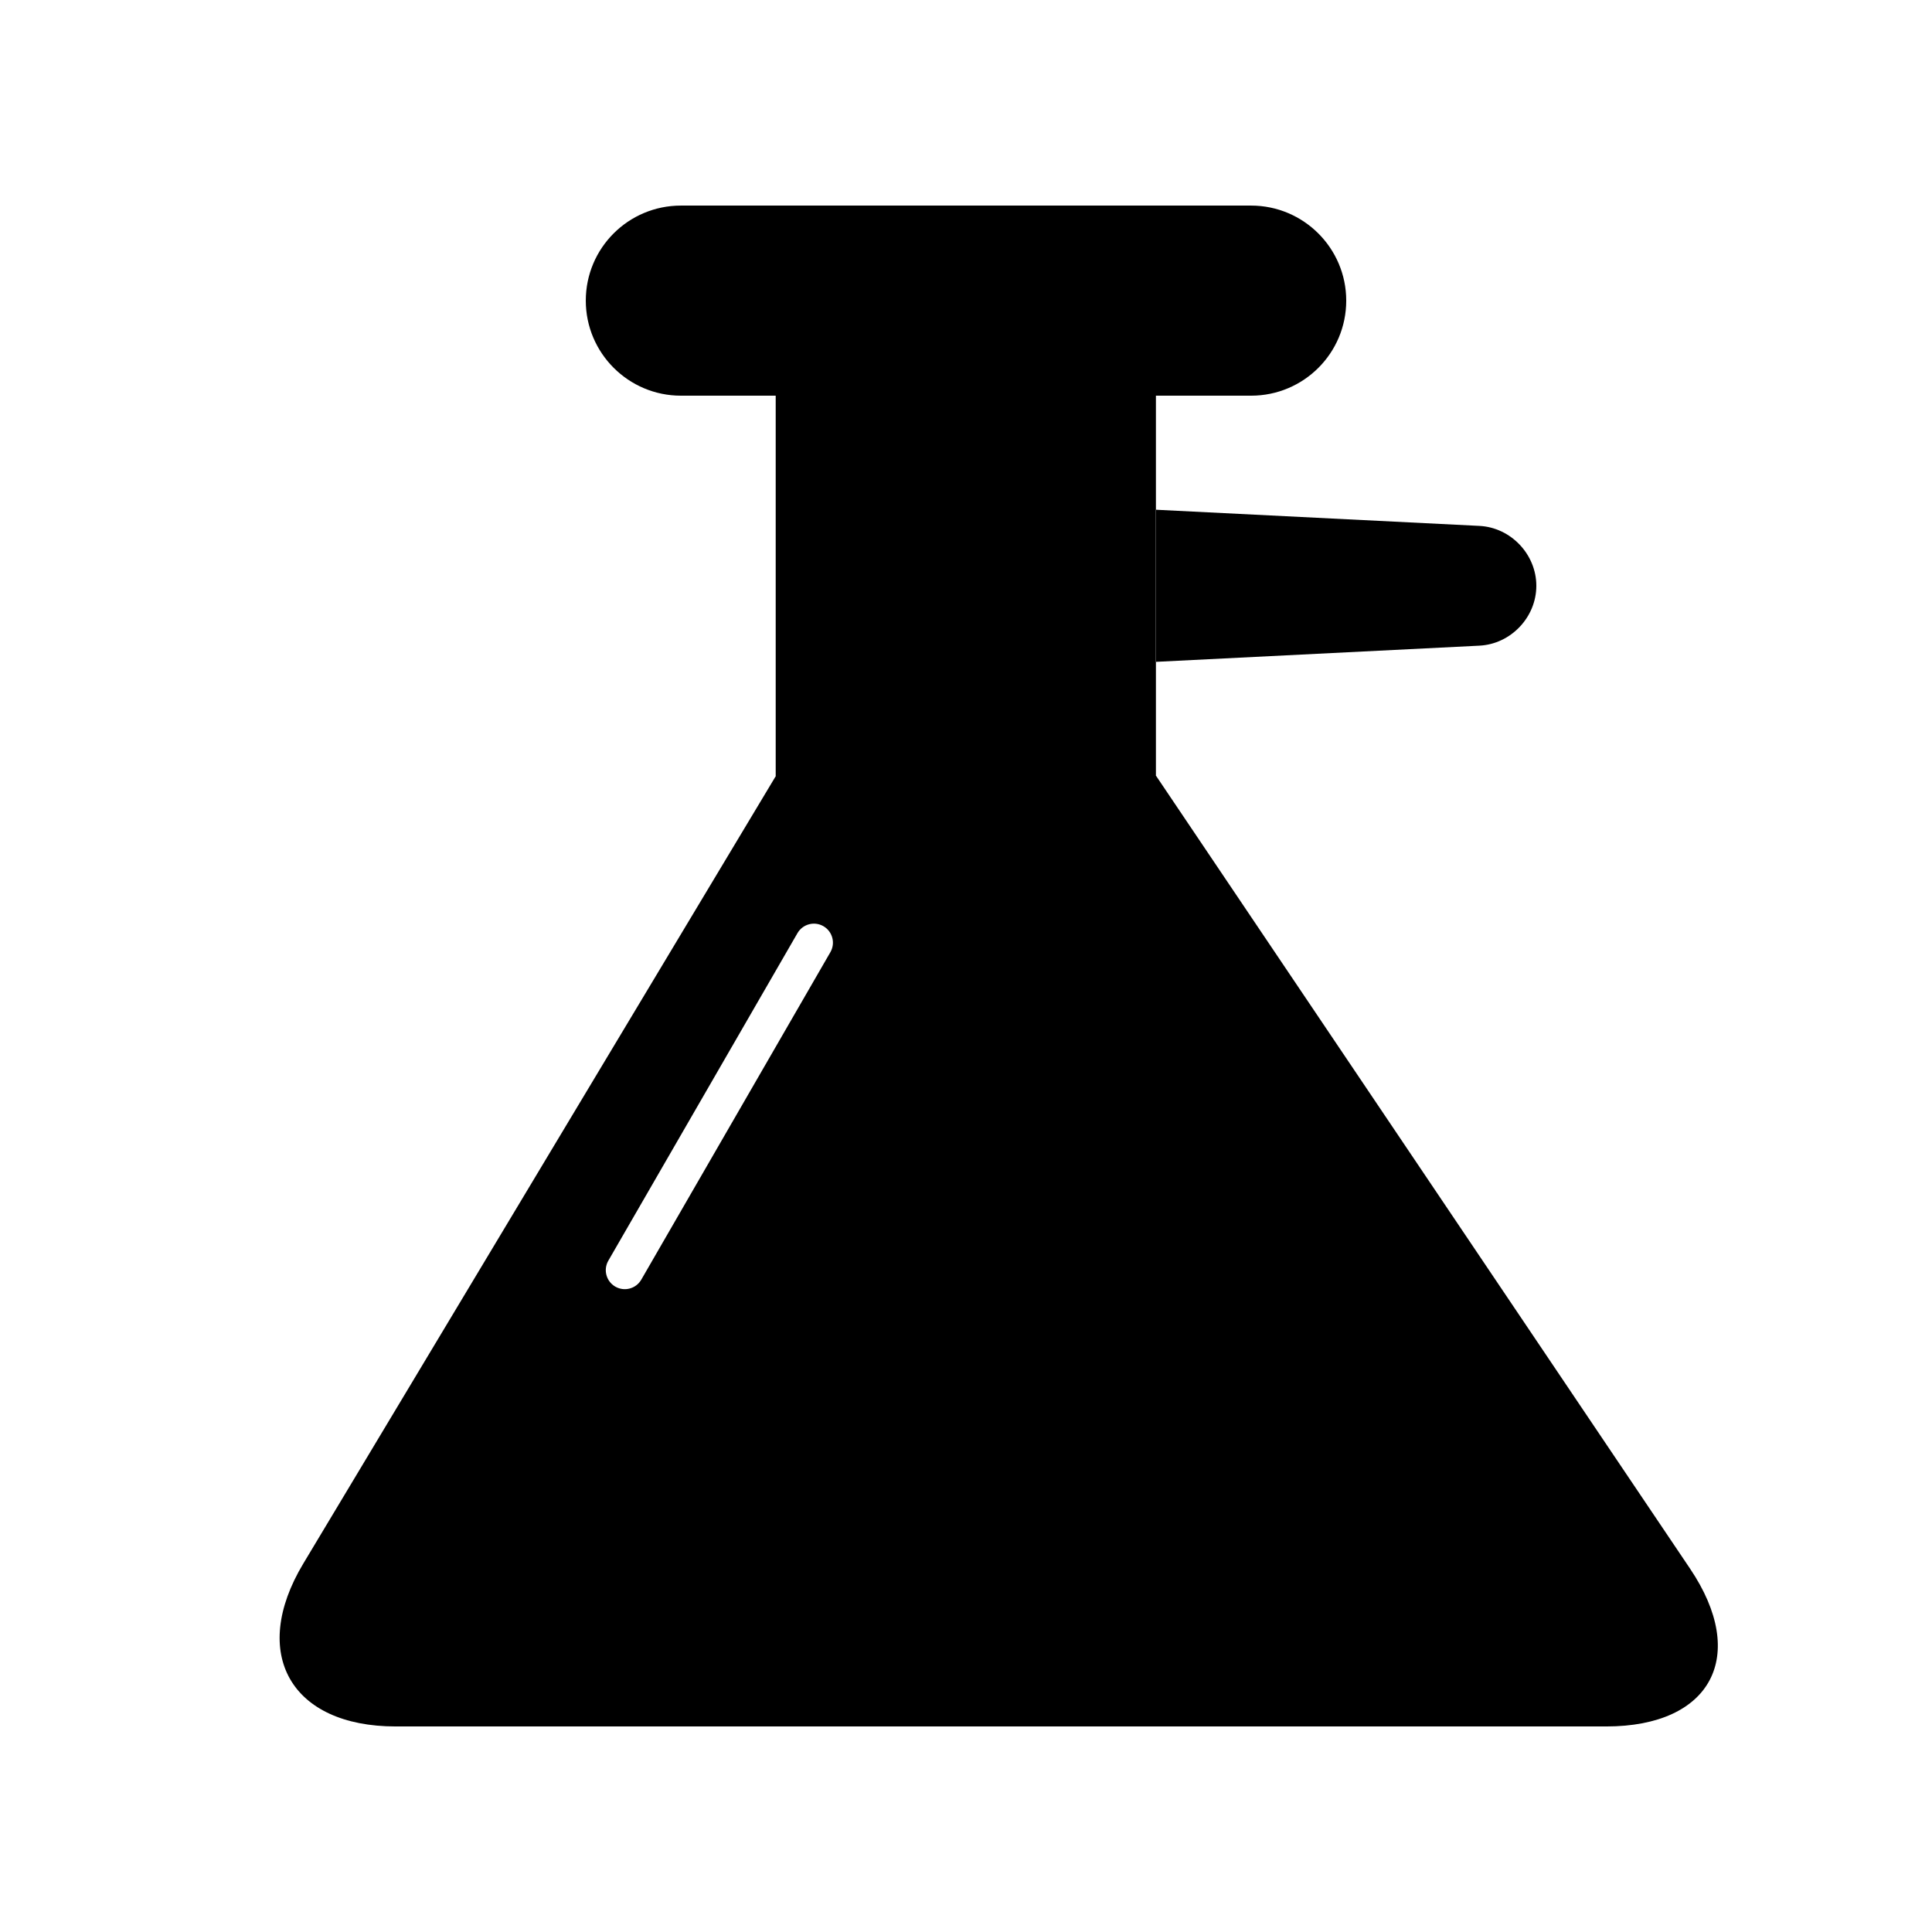 <?xml version="1.0" encoding="UTF-8"?>
<!-- Uploaded to: ICON Repo, www.svgrepo.com, Generator: ICON Repo Mixer Tools -->
<svg fill="#000000" width="800px" height="800px" version="1.1" viewBox="144 144 512 512" xmlns="http://www.w3.org/2000/svg">
 <path d="m349.57 248.86h100.76v100.76h-100.76zm-50.328-25.191c0-13.91 11.266-25.188 25.215-25.188h151.09c13.926 0 25.219 11.305 25.219 25.188 0 13.914-11.27 25.191-25.219 25.191h-151.09c-13.926 0-25.215-11.305-25.215-25.191zm50.379 125.95h100.76l141.51 210.1c15.551 23.09 5.641 41.809-22.223 41.809h-320.81c-27.824 0-38.773-19.348-24.484-43.16zm100.76-70.531 85.676 4.281c8.332 0.418 15.086 7.539 15.086 15.871 0 8.348-6.766 15.449-15.086 15.867l-85.676 4.285zm-95.047 112.21-50.117 86.789c-1.391 2.41-0.566 5.488 1.844 6.883 2.41 1.391 5.492 0.562 6.883-1.844l50.117-86.789c1.391-2.41 0.562-5.492-1.844-6.883-2.41-1.391-5.492-0.566-6.883 1.844z" fill-rule="evenodd"/>
</svg>